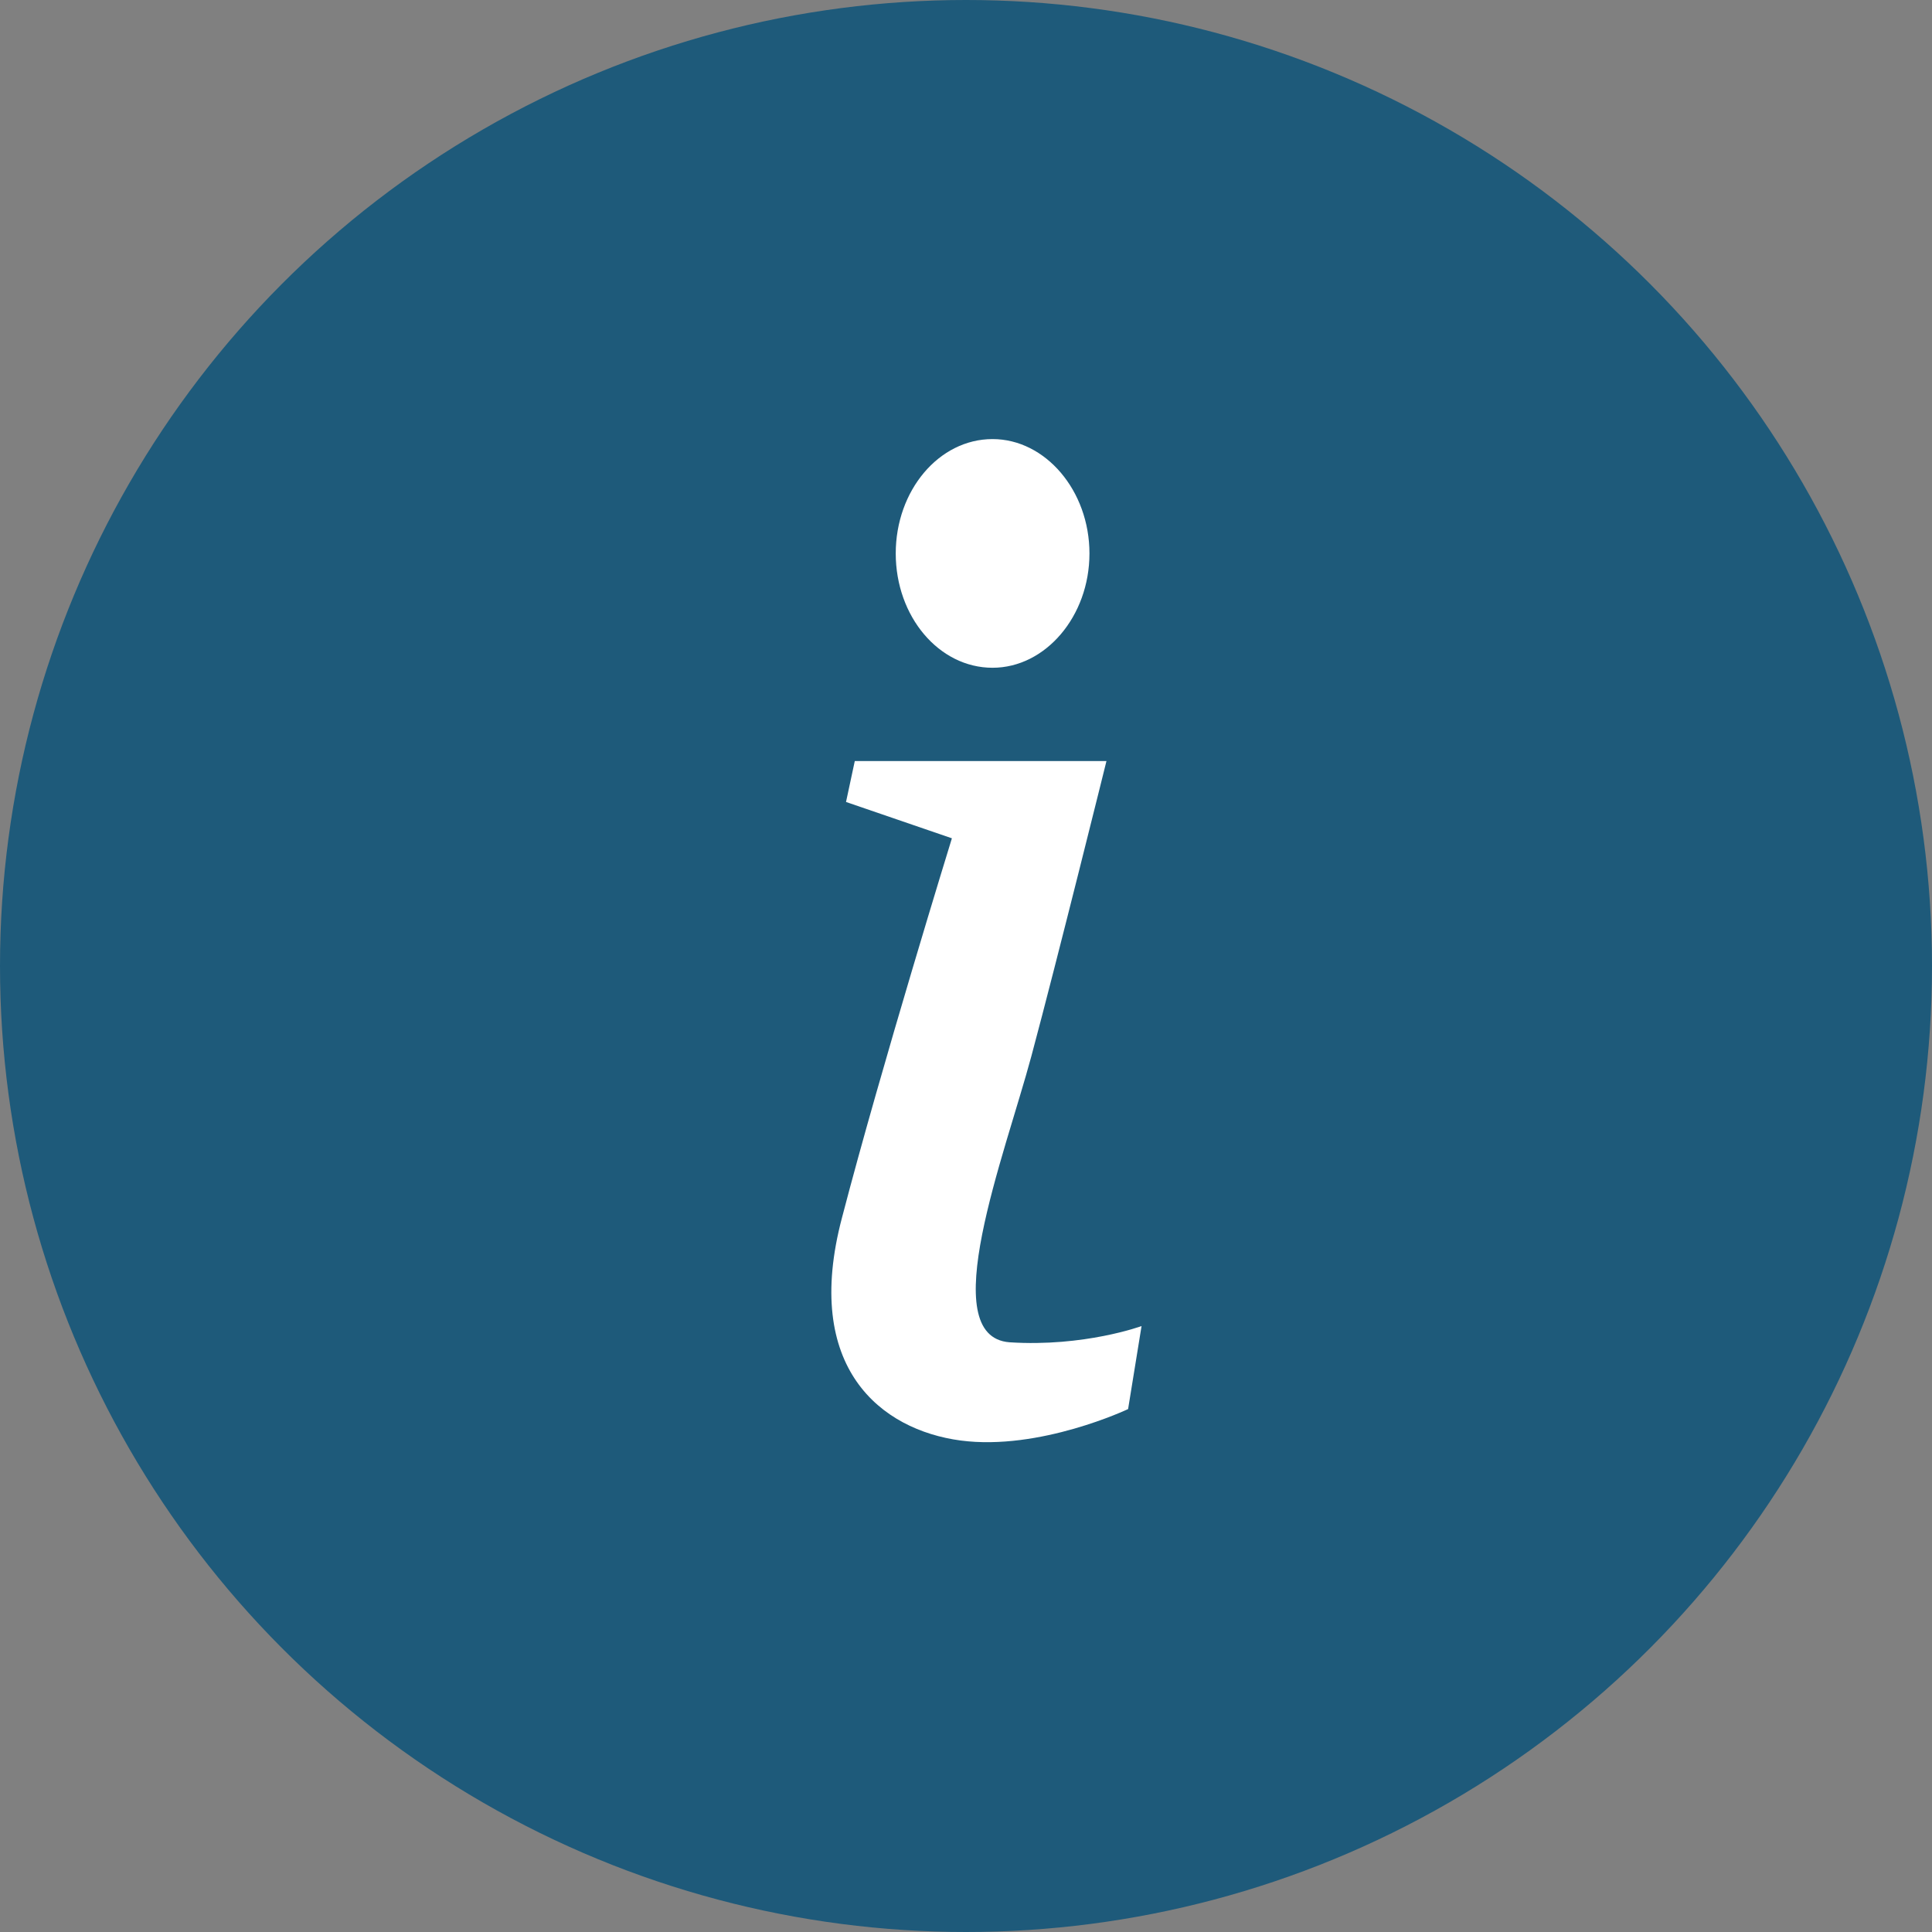 <?xml version="1.0" encoding="UTF-8"?>
<svg width="30px" height="30px" viewBox="0 0 30 30" version="1.1" xmlns="http://www.w3.org/2000/svg" xmlns:xlink="http://www.w3.org/1999/xlink">
    <rect x="0" y="0" width="30" height="30" fill="#808080" stroke="none"/>
    <g id="Womens-DLP" stroke="none" stroke-width="1" fill="none" fill-rule="evenodd">
        <g id="Desktop-HD-1920-WomensDLP" transform="translate(-141, -192)">
            <g id="Info-single-line---top-of-page" transform="translate(120, 177)">
                <g id="Icon" transform="translate(21, 15)">
                    <circle id="Oval" fill="#1E5A7A" cx="15" cy="15" r="15"></circle>
                    <g id="i" transform="translate(12.909, 6.818)" fill="#FFFFFF">
                        <path d="M2.503,3.551 C1.669,3.551 1,2.753 1,1.776 C1,0.8 1.669,-9.91429161e-13 2.503,-9.91429161e-13 C3.324,-9.91429161e-13 4.008,0.8 4.008,1.776 C4.008,2.753 3.324,3.551 2.503,3.551 Z" id="."></path>
                        <path d="M0.364,5 L4.272,5 C4.272,5 3.514,8.062 3.105,9.586 C2.691,11.126 1.597,13.935 2.767,14.025 C3.926,14.1 4.817,13.773 4.817,13.773 L4.608,15.062 C4.608,15.062 3.237,15.713 2.006,15.55 C0.775,15.385 -0.454,14.425 0.166,12.088 C0.775,9.752 1.872,6.199 1.872,6.199 L0.228,5.635 L0.364,5 Z"></path>
                    </g>
                </g>
            </g>
        </g>
    </g>
</svg>
